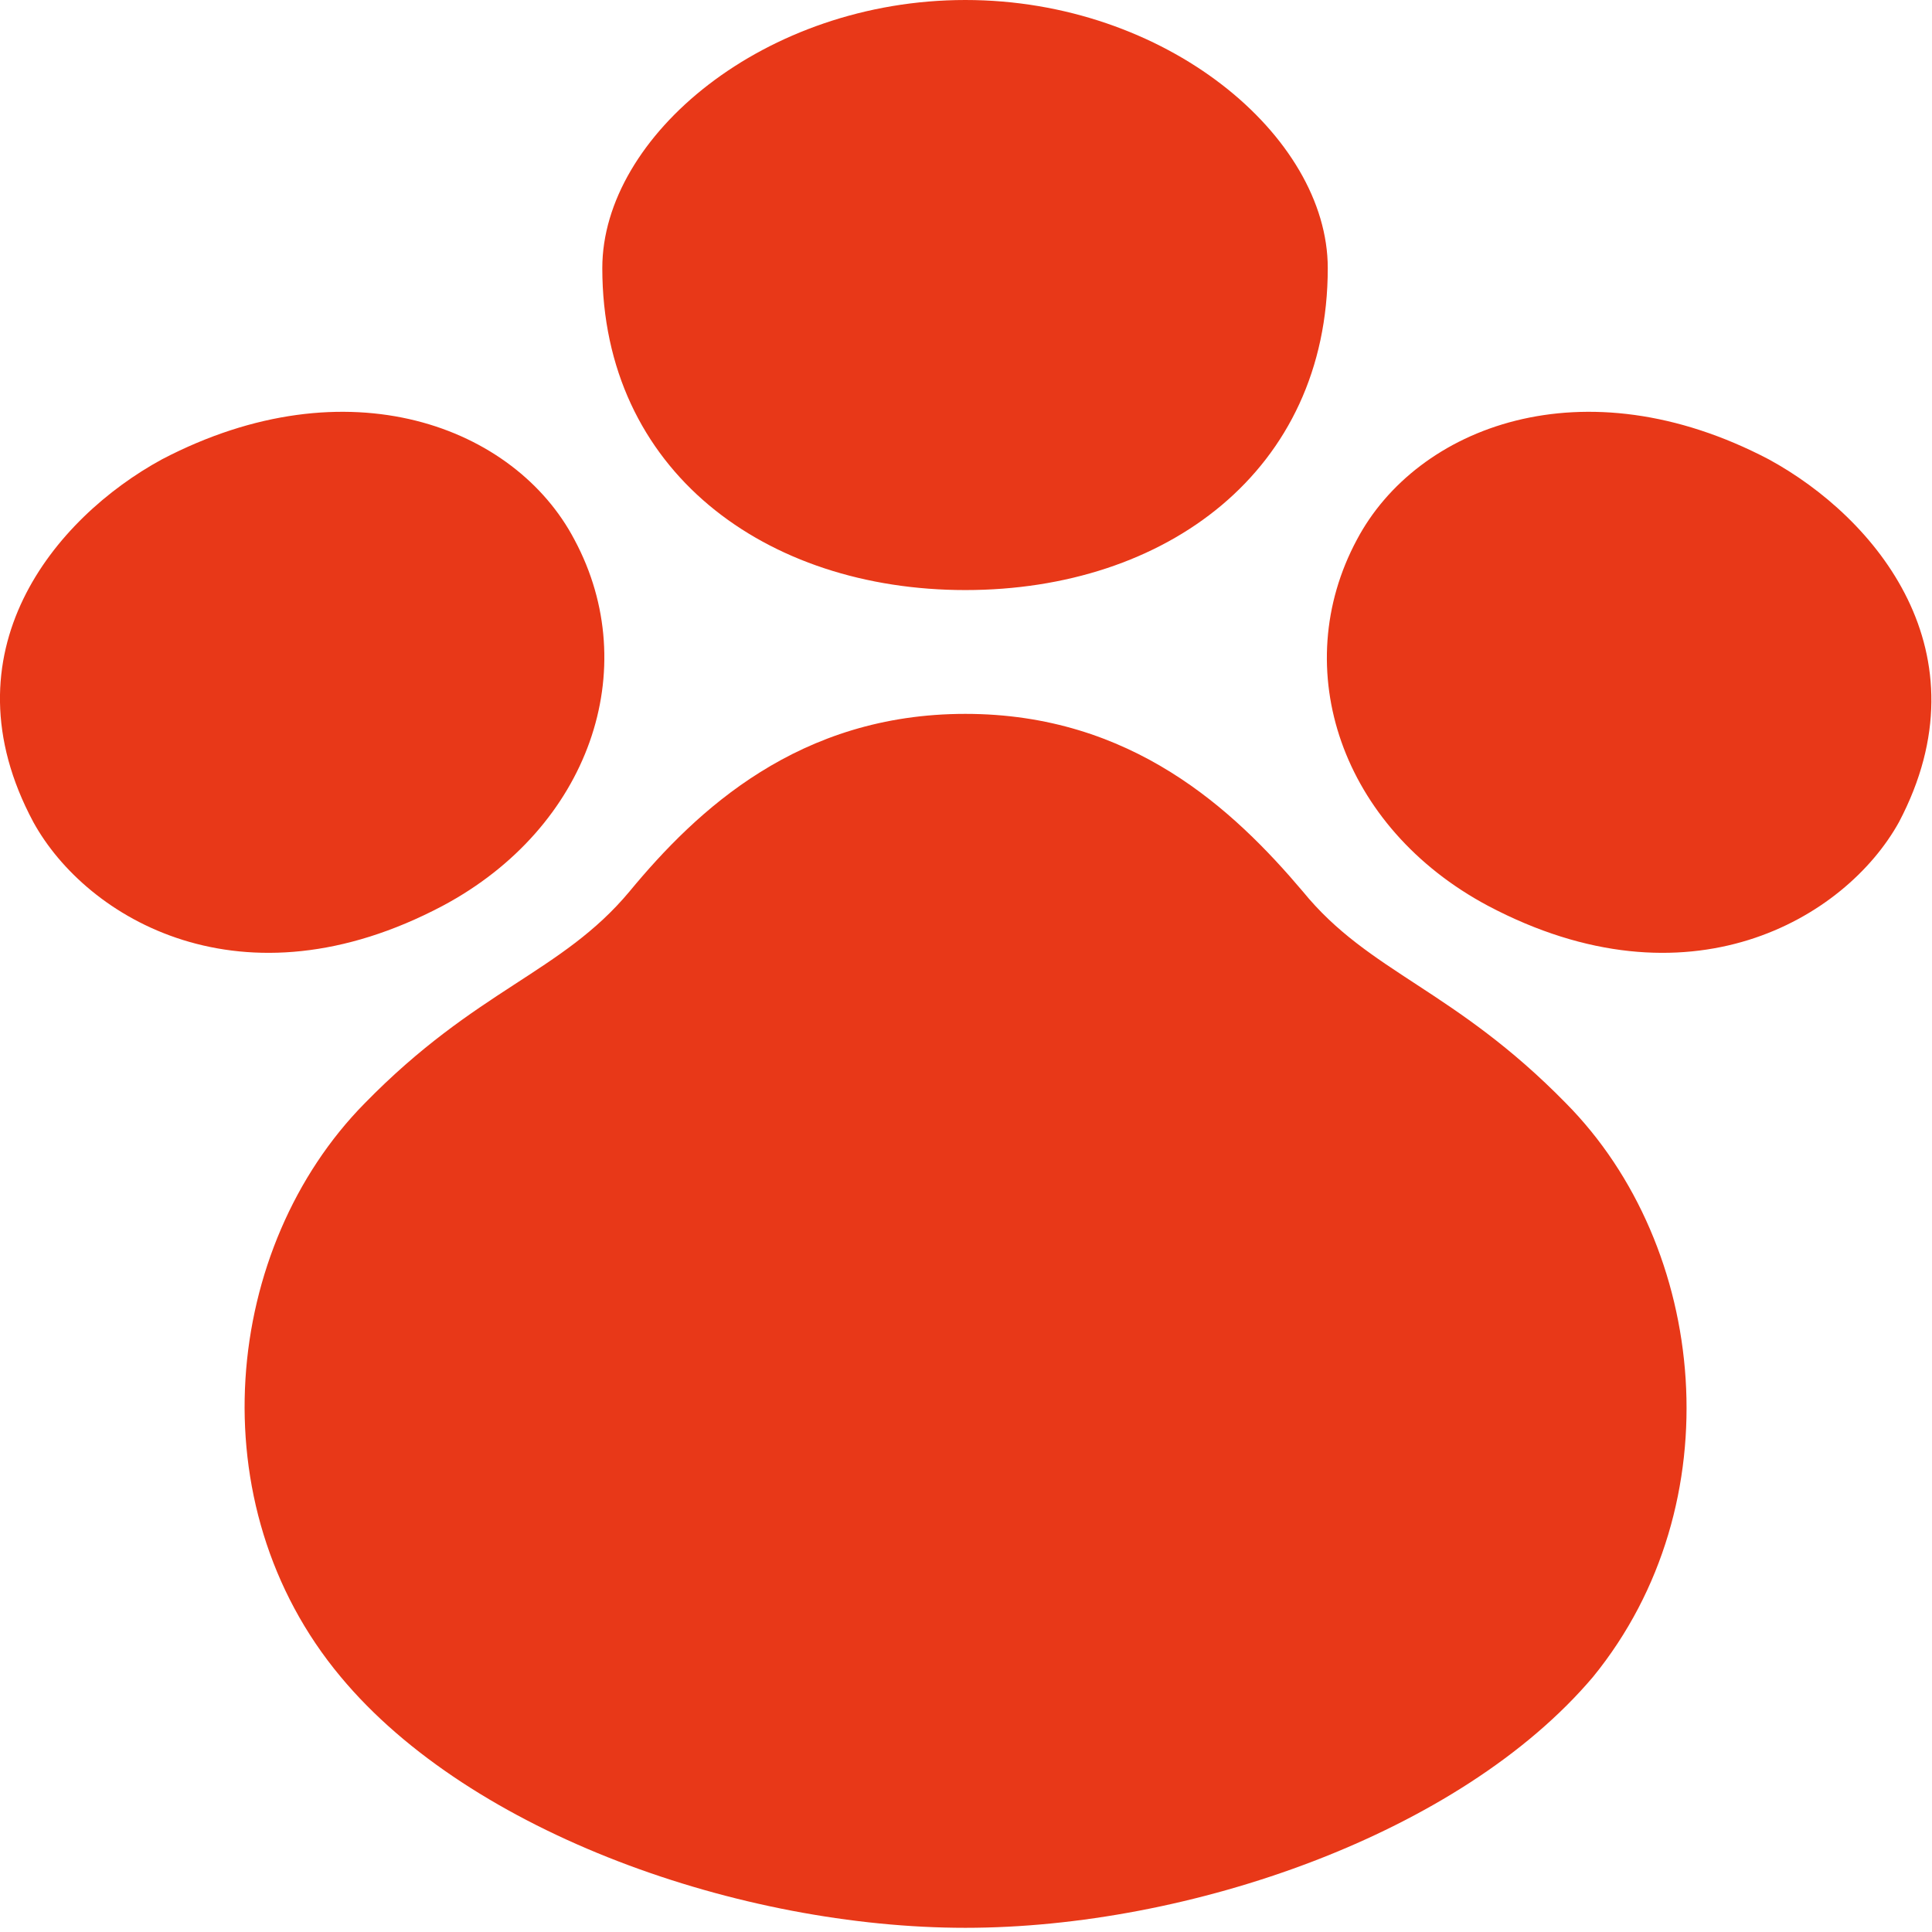 <svg width="12" height="12" viewBox="0 0 12 12" fill="none" xmlns="http://www.w3.org/2000/svg">
<g clip-path="url(#clip0_572_5531)">
<path d="M2.75 5.626C3.661 5.14 3.999 4.155 3.568 3.352C3.2 2.65 2.162 2.249 1.006 2.853C0.338 3.217 -0.357 4.053 0.207 5.106C0.537 5.706 1.505 6.285 2.75 5.626ZM8.092 5.537C7.663 5.03 7.029 4.434 5.996 4.434C4.963 4.434 4.329 5.03 3.91 5.537C3.487 6.044 2.961 6.141 2.266 6.852C1.387 7.743 1.218 9.341 2.116 10.415C2.927 11.391 4.605 11.974 5.996 11.974C7.386 11.974 9.069 11.391 9.895 10.415C10.77 9.341 10.609 7.743 9.726 6.852C9.03 6.141 8.505 6.044 8.092 5.537ZM10.986 2.853C9.834 2.249 8.8 2.65 8.428 3.352C7.997 4.155 8.331 5.14 9.242 5.626C10.487 6.285 11.463 5.706 11.795 5.106C12.349 4.053 11.653 3.216 10.986 2.853ZM5.996 3.665C7.241 3.665 8.247 2.925 8.247 1.665C8.247 0.845 7.241 0 5.996 0C4.751 0 3.741 0.845 3.741 1.665C3.741 2.925 4.755 3.665 5.996 3.665Z" fill="#E83818"/>
</g>
<defs>
<clipPath id="clip0_572_5531">
<rect width="12" height="12" fill="white"/>
</clipPath>
</defs>
</svg>
